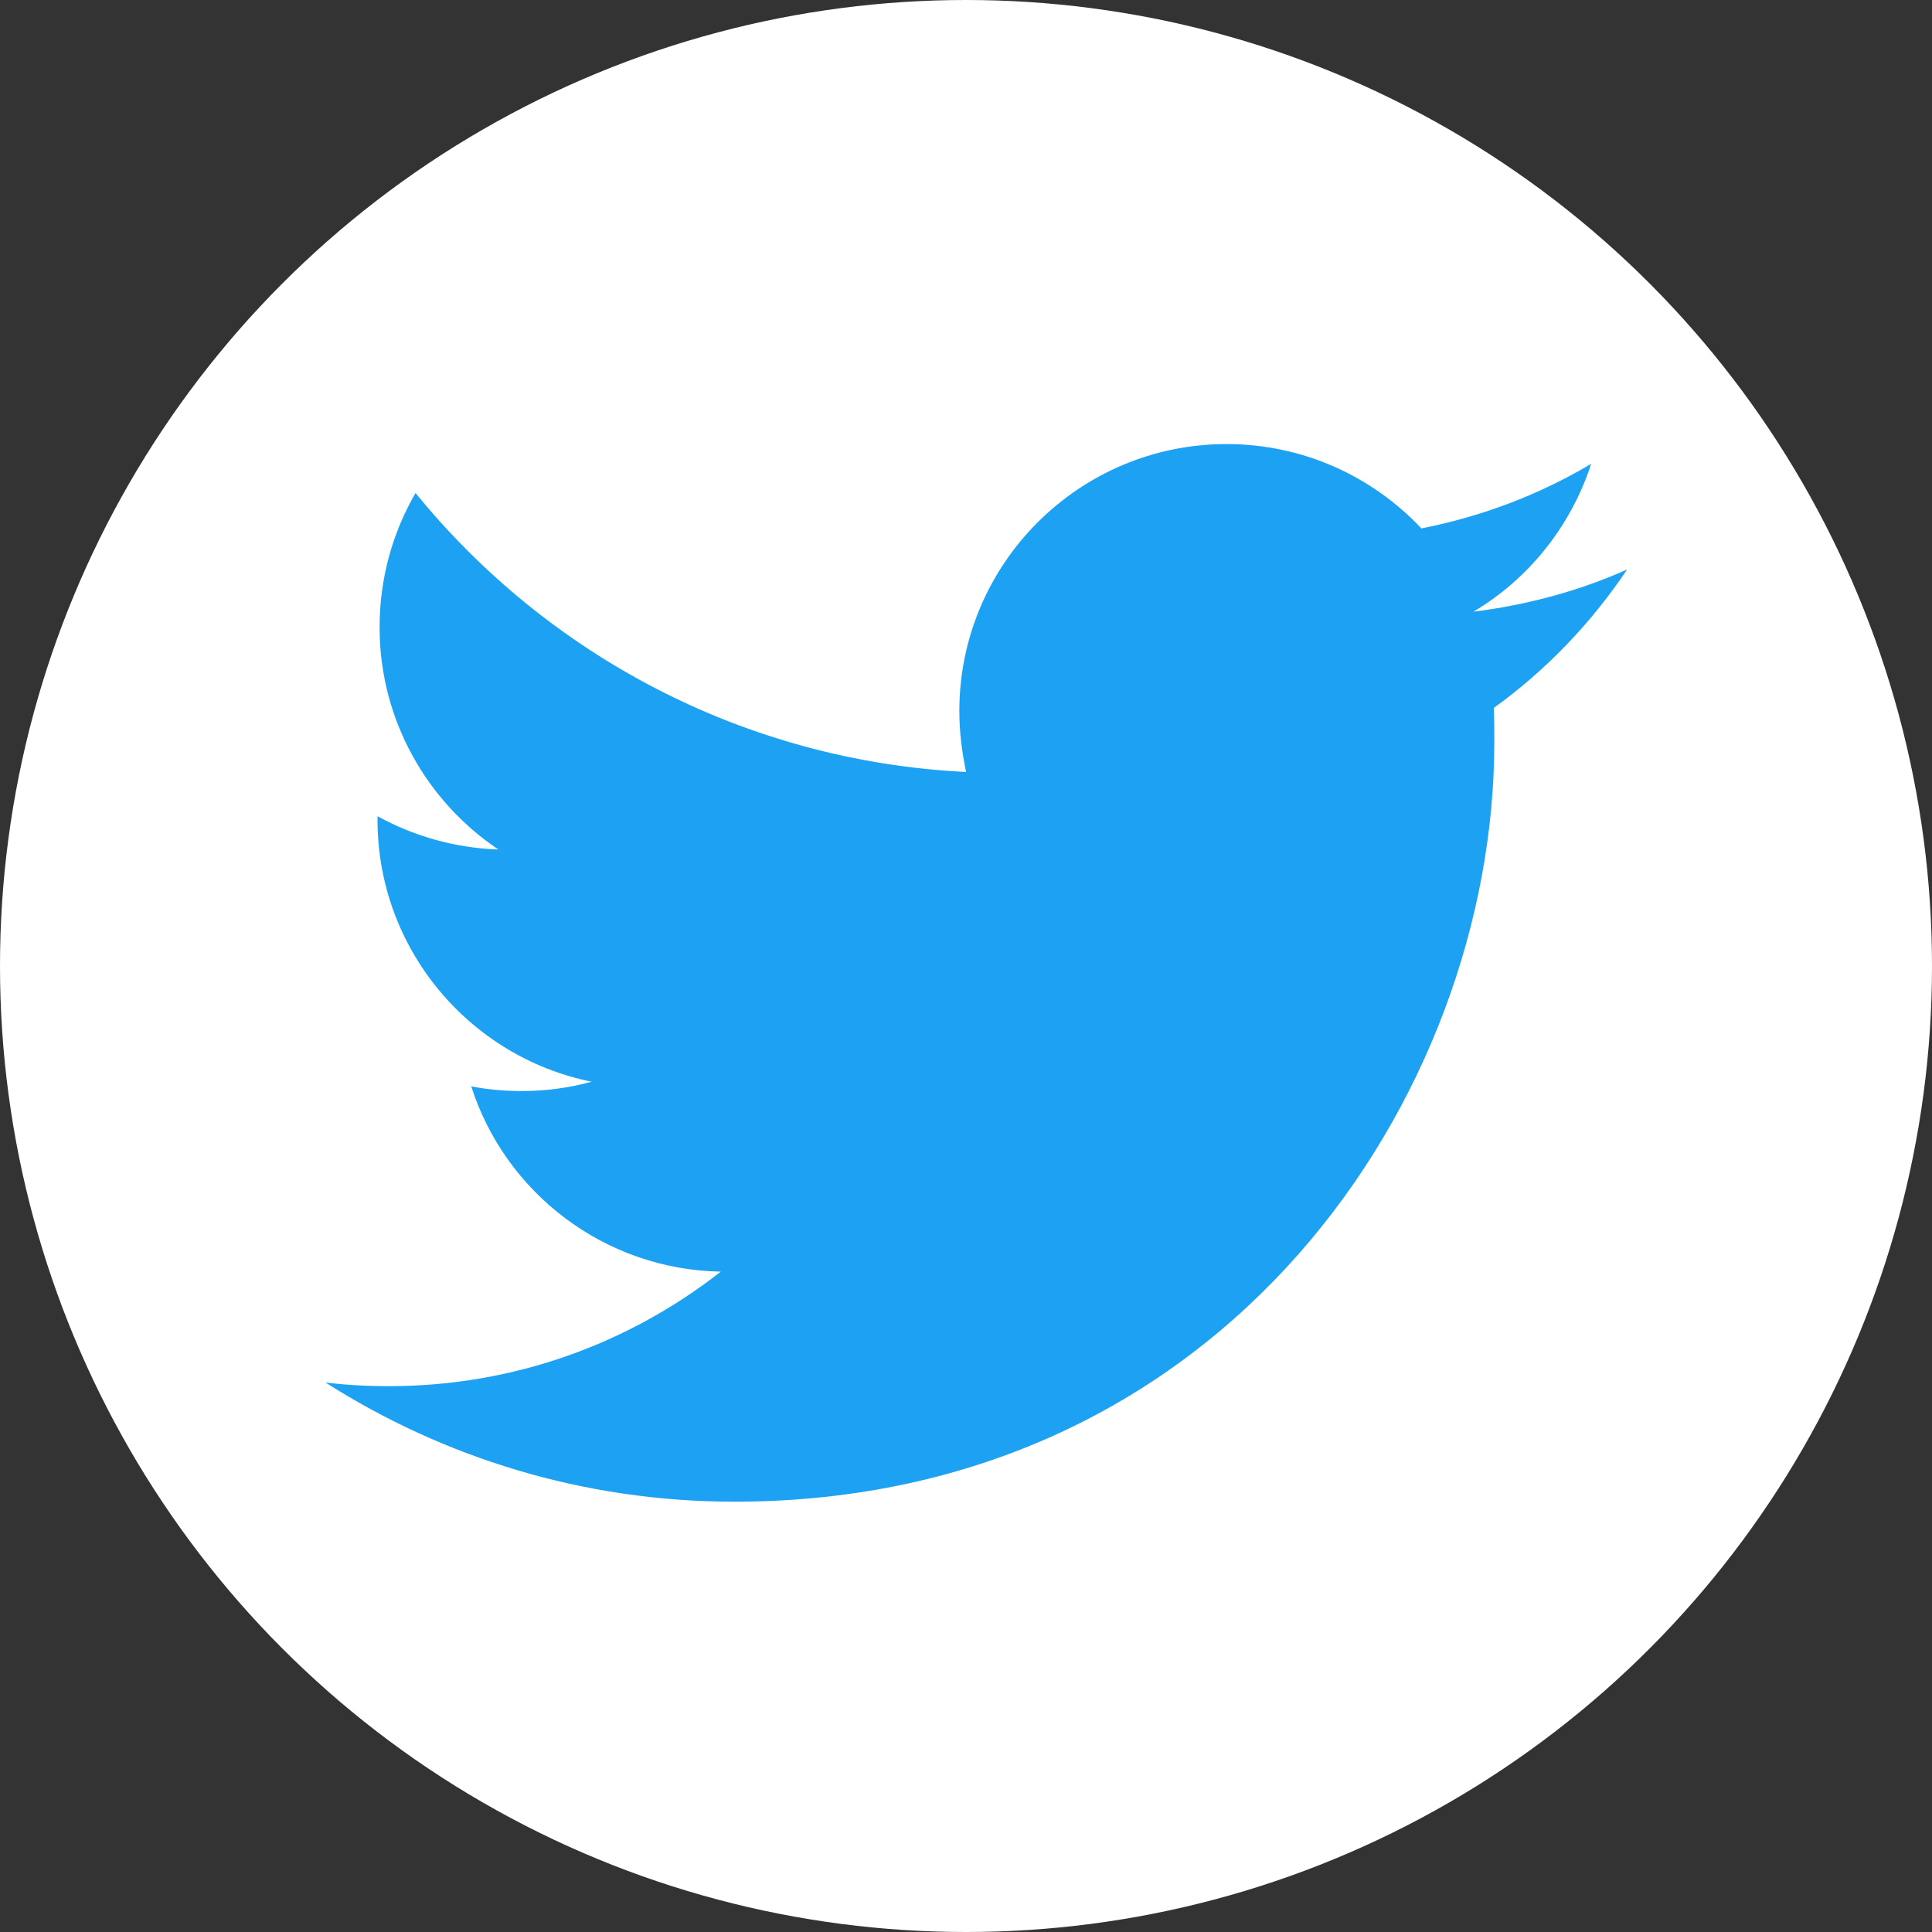 <svg width="40" height="40" viewBox="0 0 40 40" fill="none" xmlns="http://www.w3.org/2000/svg">
<rect x="0" y="0" width="40" height="40" fill="#333333" stroke="none"/>
<circle cx="20" cy="20" r="20" fill="white"/>
<g clip-path="url(#clip0)">
<path d="M15.203 31.091C25.373 31.091 30.938 22.664 30.938 15.369C30.938 15.132 30.938 14.894 30.927 14.657C32.005 13.882 32.944 12.901 33.688 11.791C32.696 12.233 31.628 12.524 30.506 12.664C31.65 11.985 32.523 10.896 32.944 9.603C31.876 10.239 30.69 10.692 29.428 10.94C28.414 9.862 26.98 9.194 25.395 9.194C22.343 9.194 19.862 11.672 19.862 14.722C19.862 15.153 19.916 15.573 20.002 15.983C15.408 15.757 11.332 13.558 8.603 10.207C8.129 11.026 7.859 11.974 7.859 12.987C7.859 14.905 8.841 16.597 10.318 17.588C9.412 17.556 8.56 17.308 7.816 16.899C7.816 16.92 7.816 16.942 7.816 16.974C7.816 19.647 9.725 21.888 12.248 22.395C11.785 22.524 11.299 22.589 10.793 22.589C10.437 22.589 10.091 22.556 9.757 22.492C10.458 24.69 12.507 26.285 14.923 26.328C13.025 27.815 10.642 28.699 8.053 28.699C7.611 28.699 7.169 28.677 6.738 28.623C9.175 30.175 12.076 31.091 15.203 31.091Z" fill="#1DA1F2"/>
</g>
<defs>
<clipPath id="clip0">
<rect width="26.95" height="26.95" fill="white" transform="translate(6.738 6.667)"/>
</clipPath>
</defs>
</svg>
